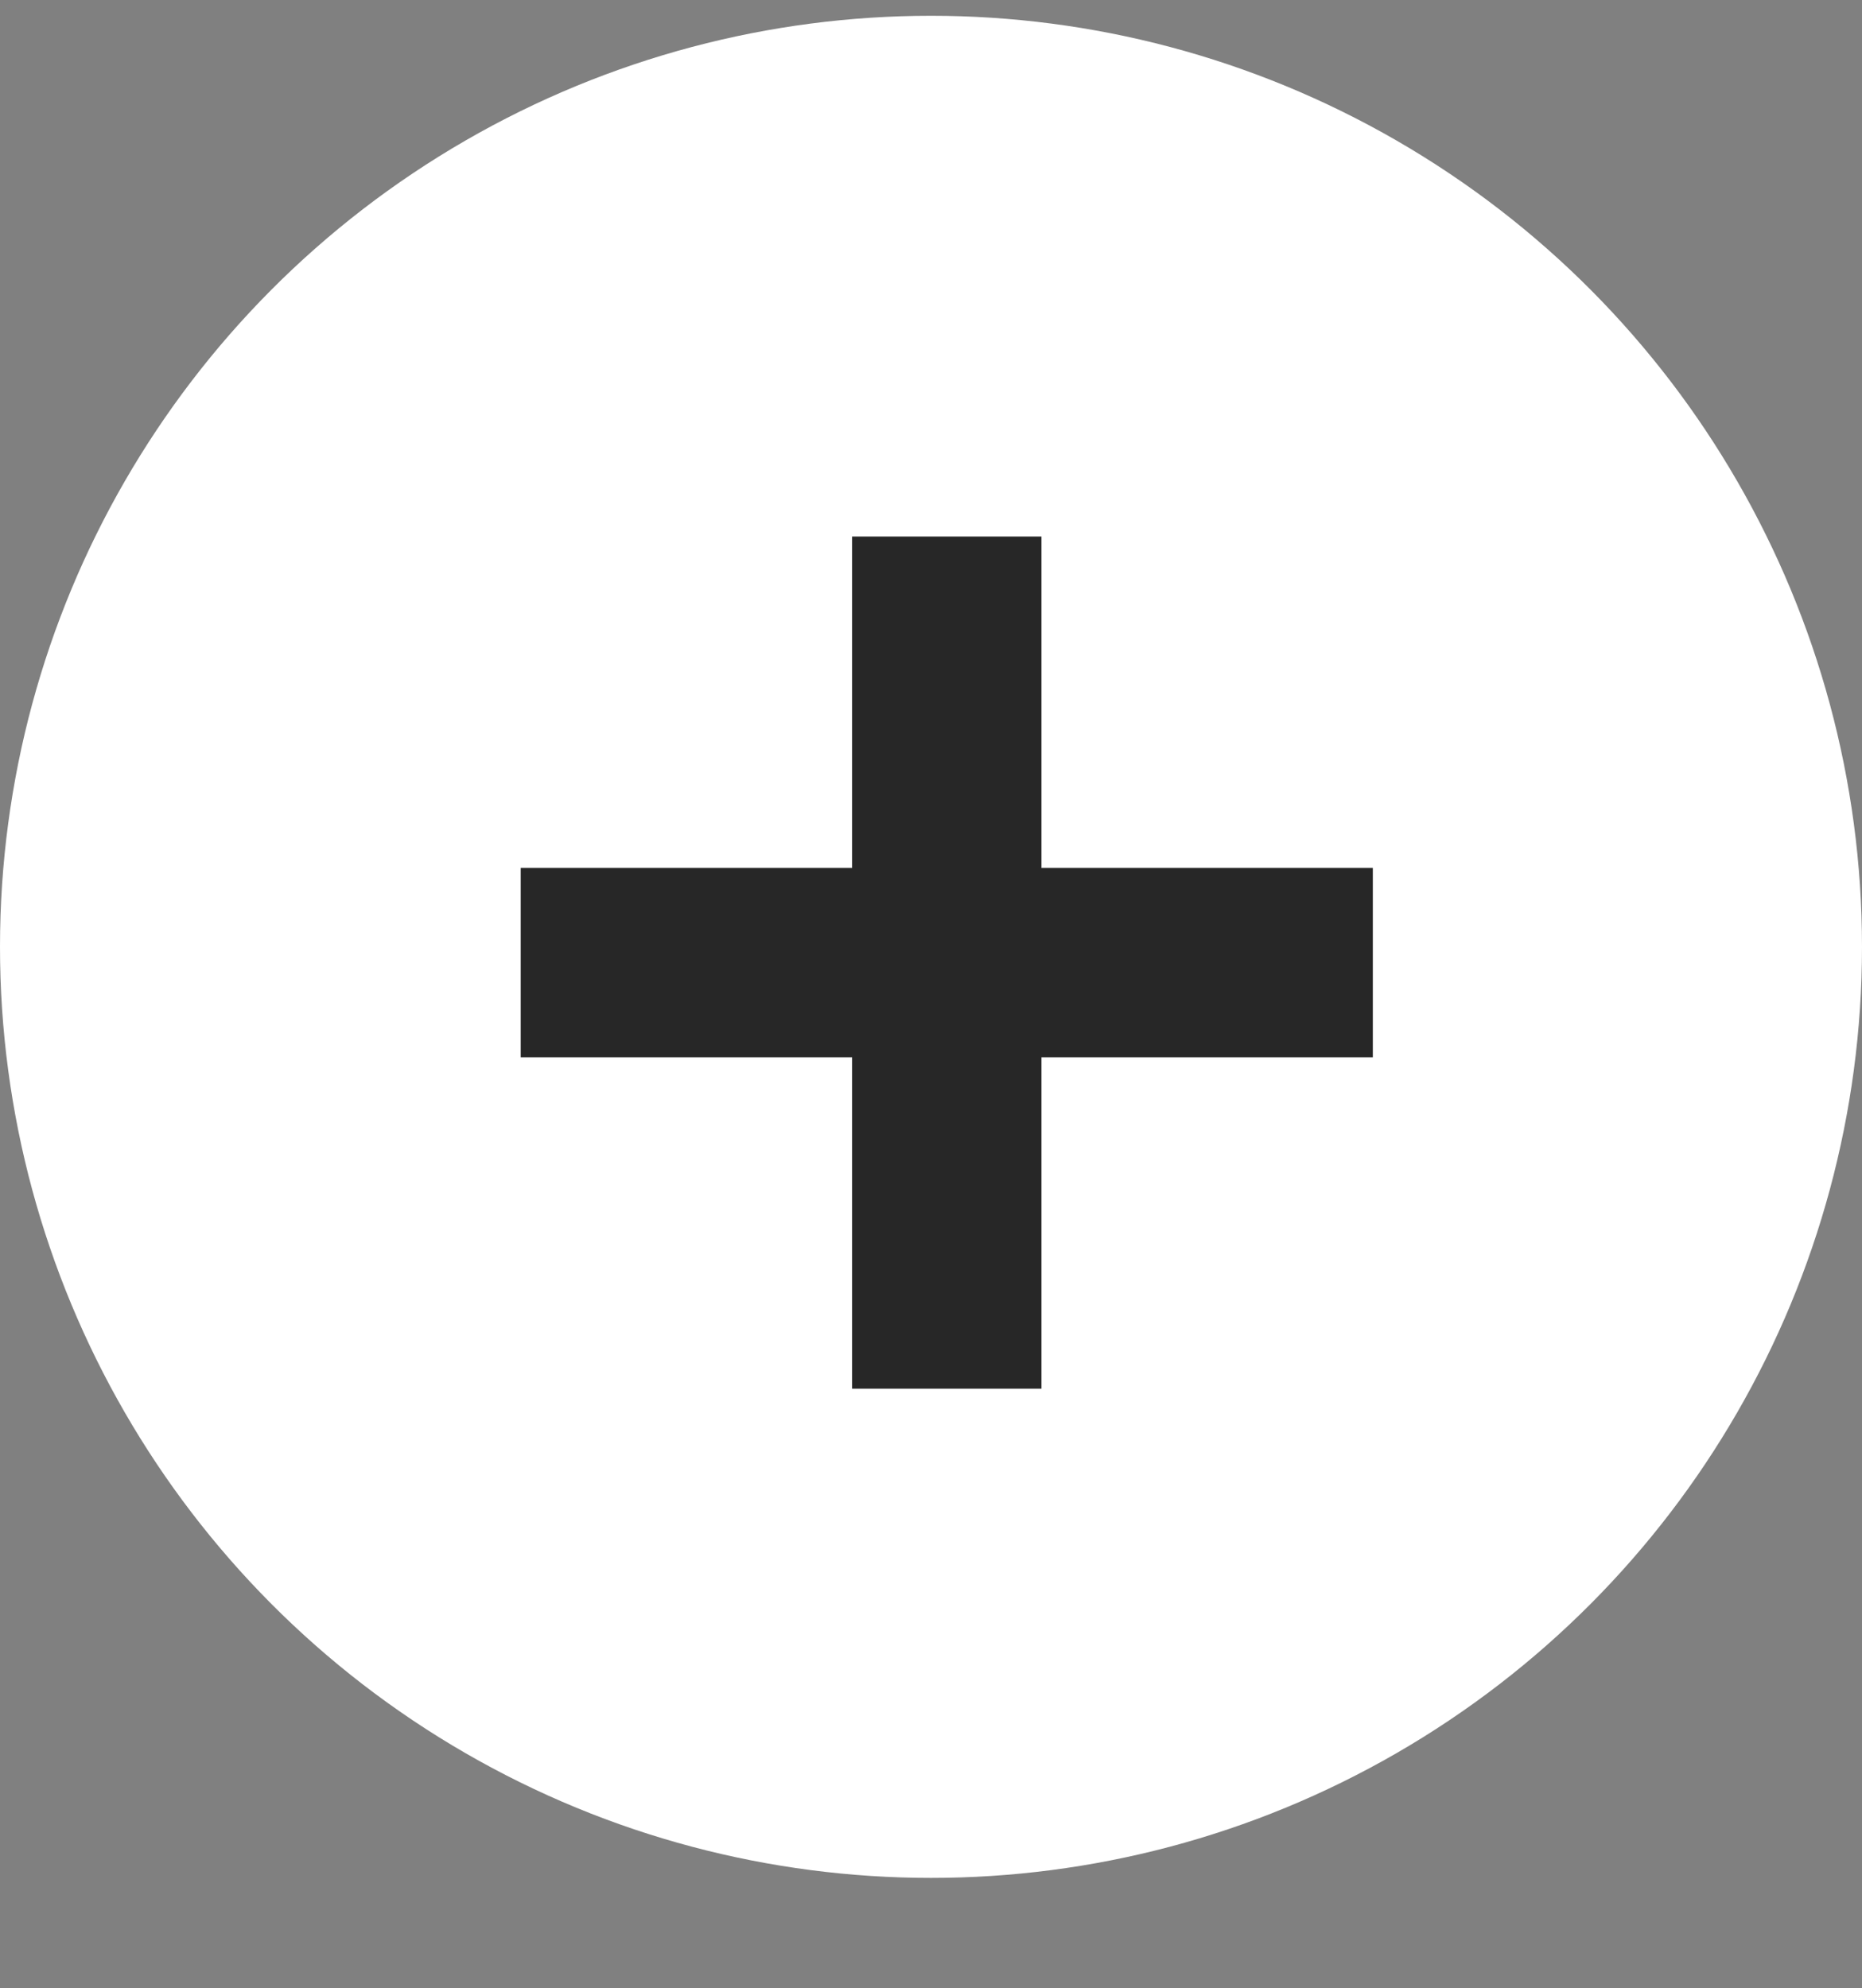 <?xml version="1.0" encoding="UTF-8"?> <svg xmlns="http://www.w3.org/2000/svg" width="59" height="63" viewBox="0 0 59 63" fill="none"><rect x="0" y="0" width="59" height="63" fill="#808080" stroke="none"/><circle cx="29.5" cy="30" r="29.5" fill="white"></circle><path d="M43.5 27.5V33.5H33V44H27V33.5H16.5V27.5H27V17H33V27.5H43.5Z" fill="#272727"></path></svg> 